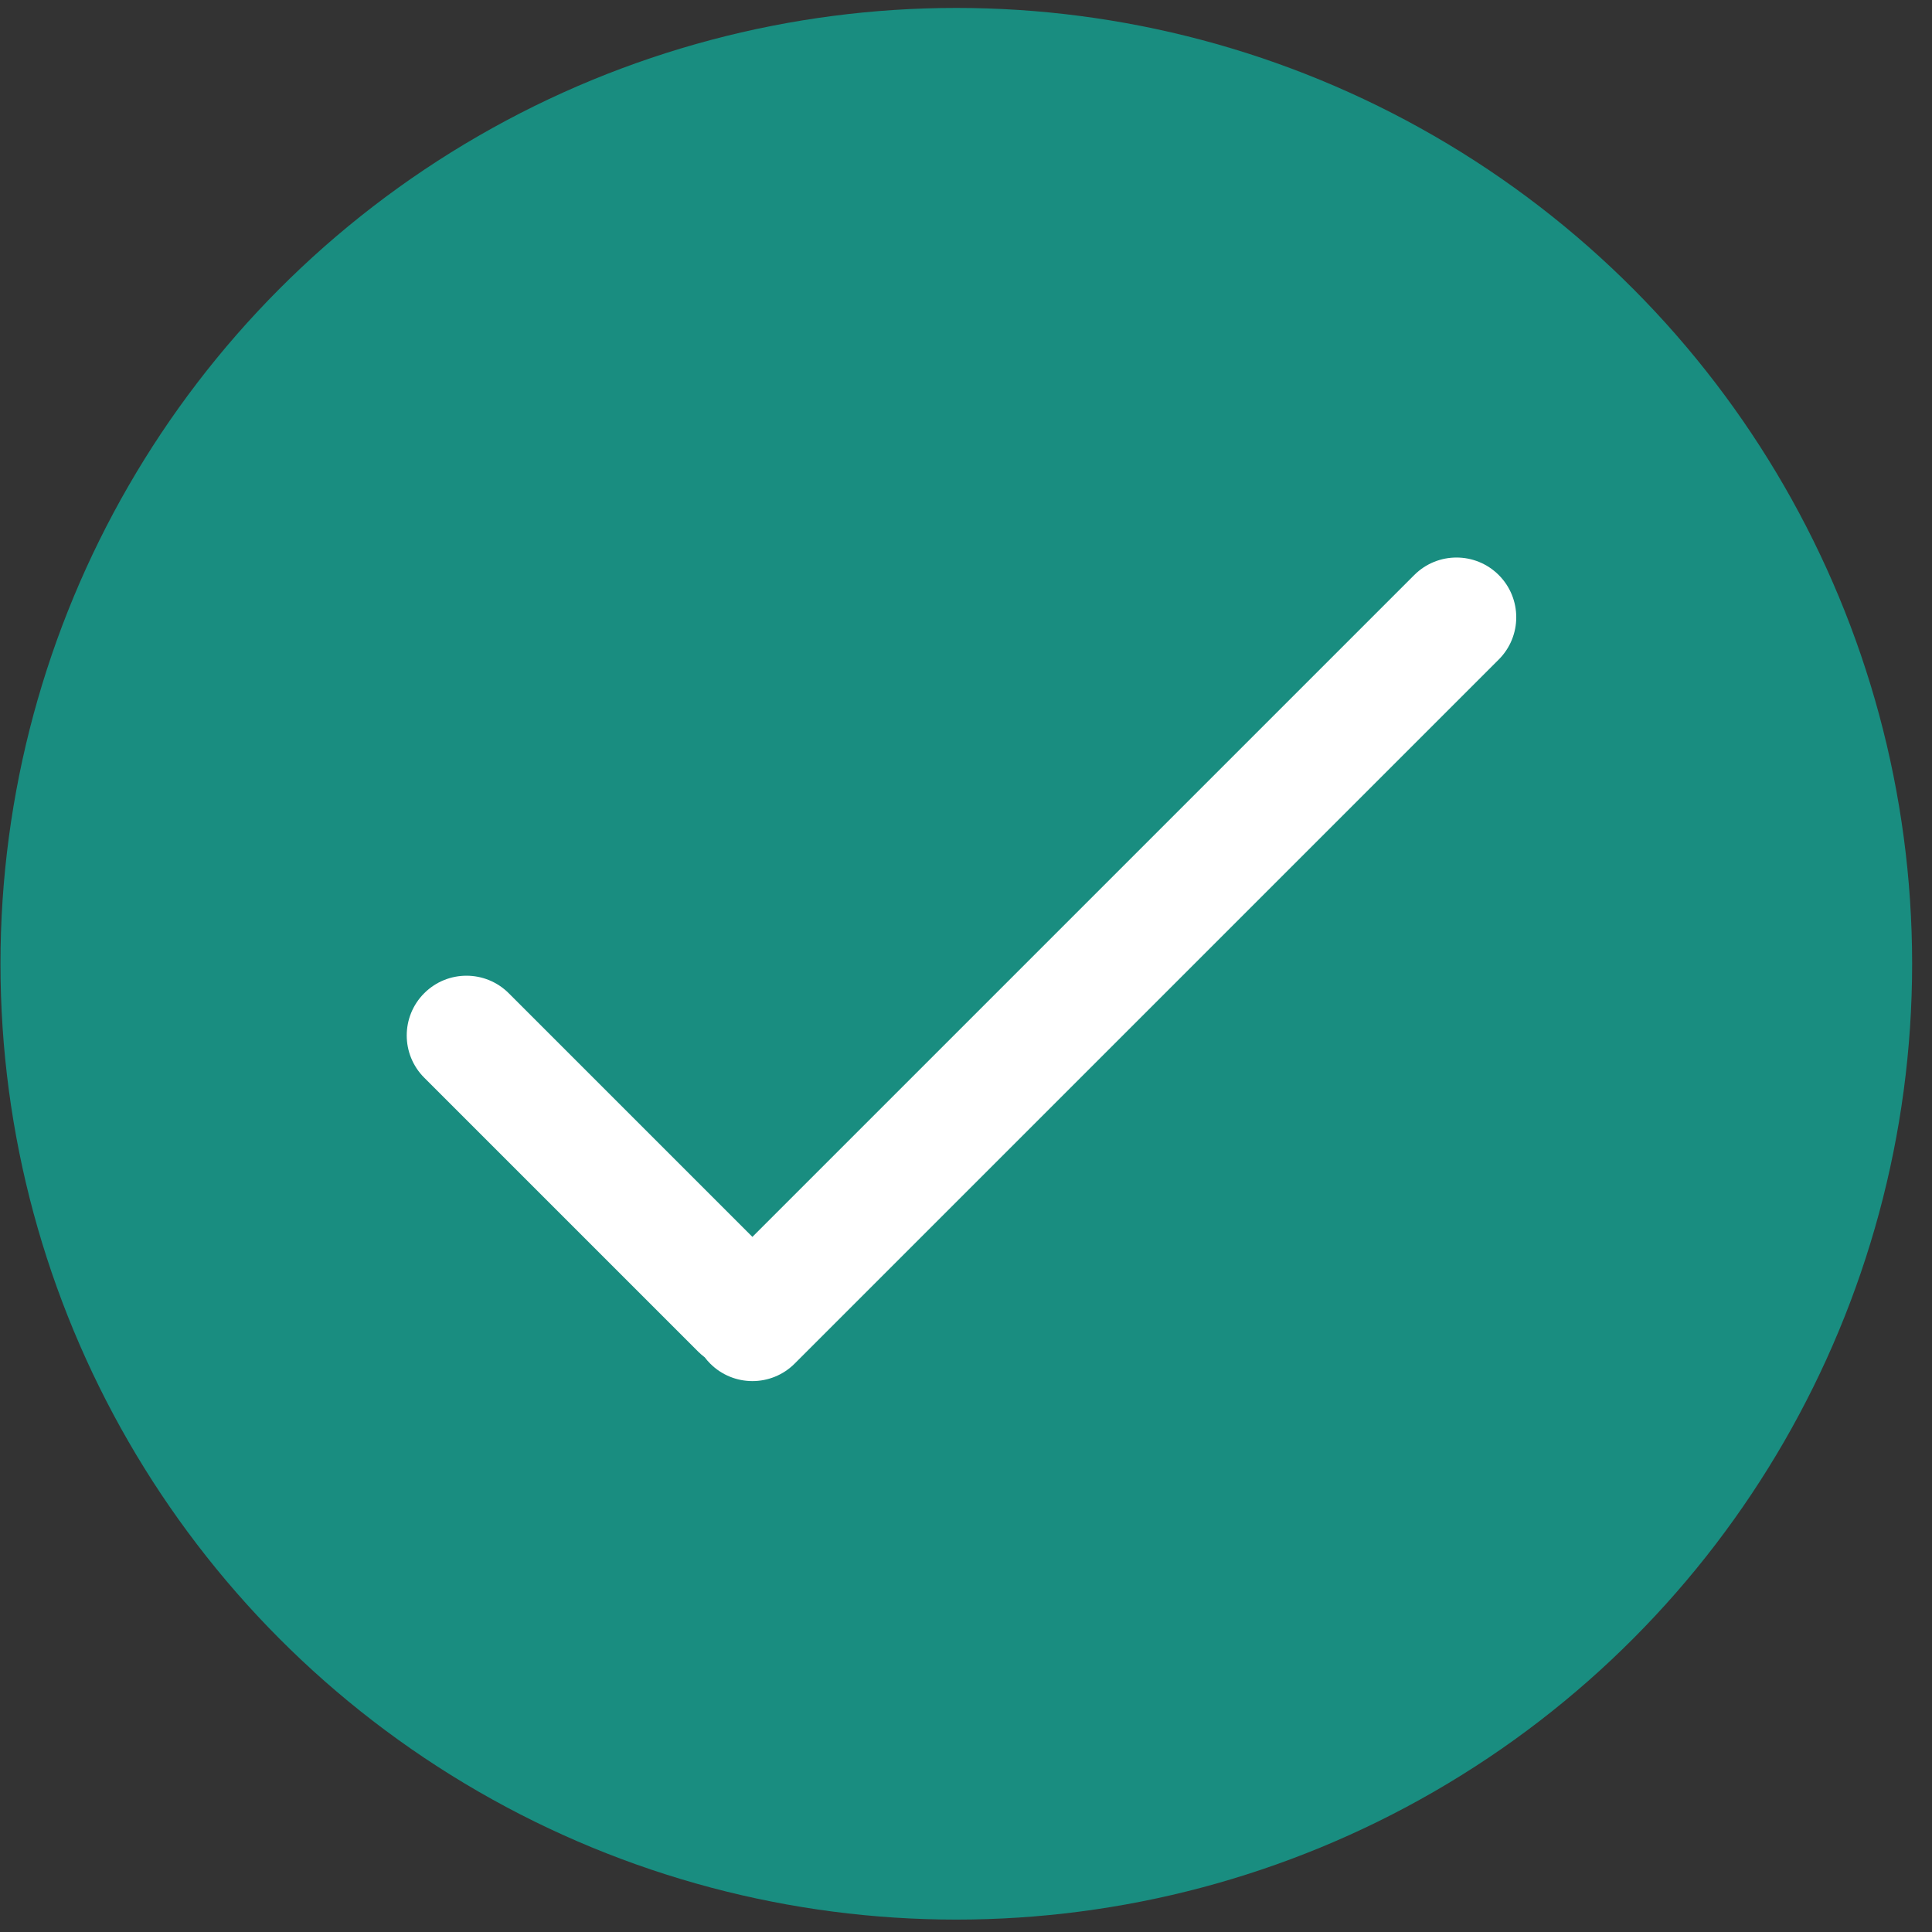 <svg width="95" height="95" viewBox="0 0 95 95" fill="none" xmlns="http://www.w3.org/2000/svg">
<rect x="0" y="0" width="95" height="95" fill="#333333" stroke="none"/>
<circle cx="47.023" cy="47.39" r="47" fill="#198D80"/>
<path fill-rule="evenodd" clip-rule="evenodd" d="M69.542 28.275C70.689 27.128 72.549 27.128 73.696 28.275C74.844 29.423 74.844 31.282 73.696 32.43L39.076 67.05C37.928 68.198 36.069 68.198 34.921 67.05C34.823 66.952 34.733 66.848 34.651 66.74C34.54 66.657 34.433 66.564 34.331 66.463L20.86 52.992C19.713 51.845 19.713 49.985 20.86 48.838C22.008 47.691 23.867 47.691 25.015 48.838L36.997 60.82L69.542 28.275Z" fill="white"/>
</svg>
